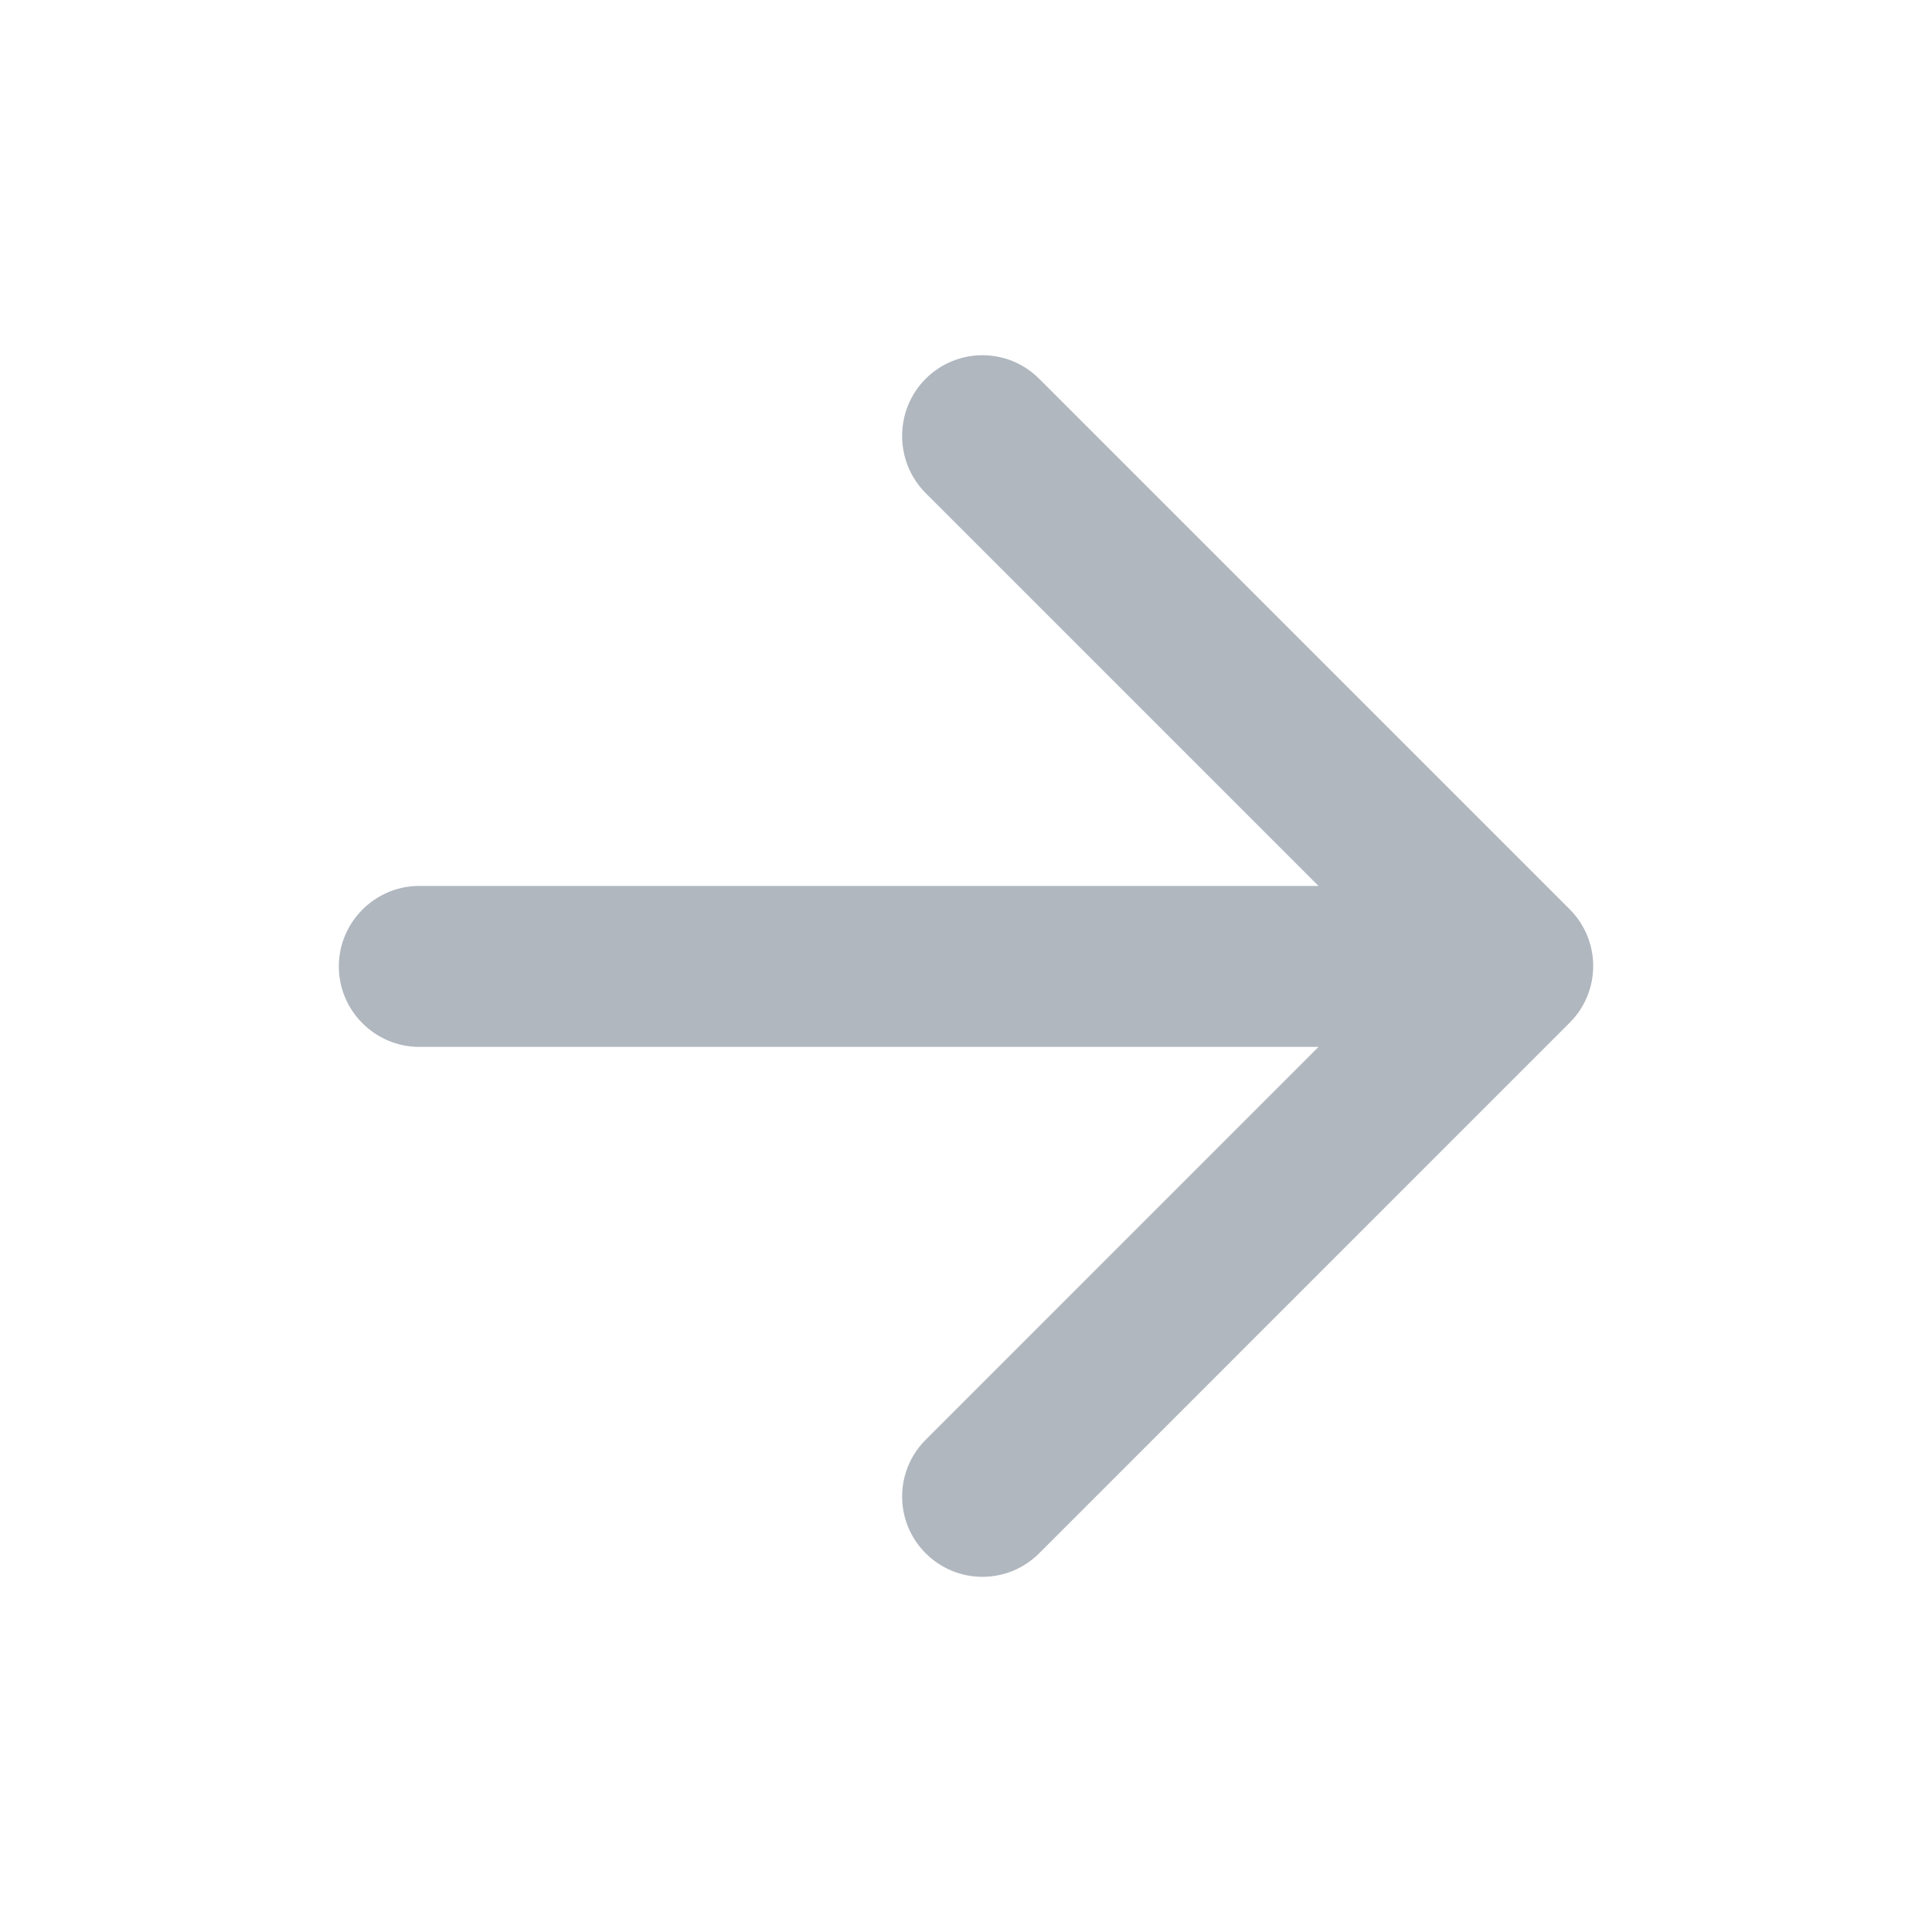 <?xml version="1.0" encoding="UTF-8"?> <svg xmlns="http://www.w3.org/2000/svg" width="40" height="40" viewBox="0 0 40 40" fill="none"><path d="M8.681 18.342H27.298L19.165 10.209C18.515 9.559 18.515 8.492 19.165 7.842C19.815 7.192 20.865 7.192 21.515 7.842L32.498 18.825C33.148 19.475 33.148 20.525 32.498 21.175L21.515 32.159C20.865 32.809 19.815 32.809 19.165 32.159C18.515 31.509 18.515 30.459 19.165 29.809L27.298 21.675H8.681C7.765 21.675 7.015 20.925 7.015 20.009C7.015 19.092 7.765 18.342 8.681 18.342Z" fill="#B0B7BF"></path></svg> 